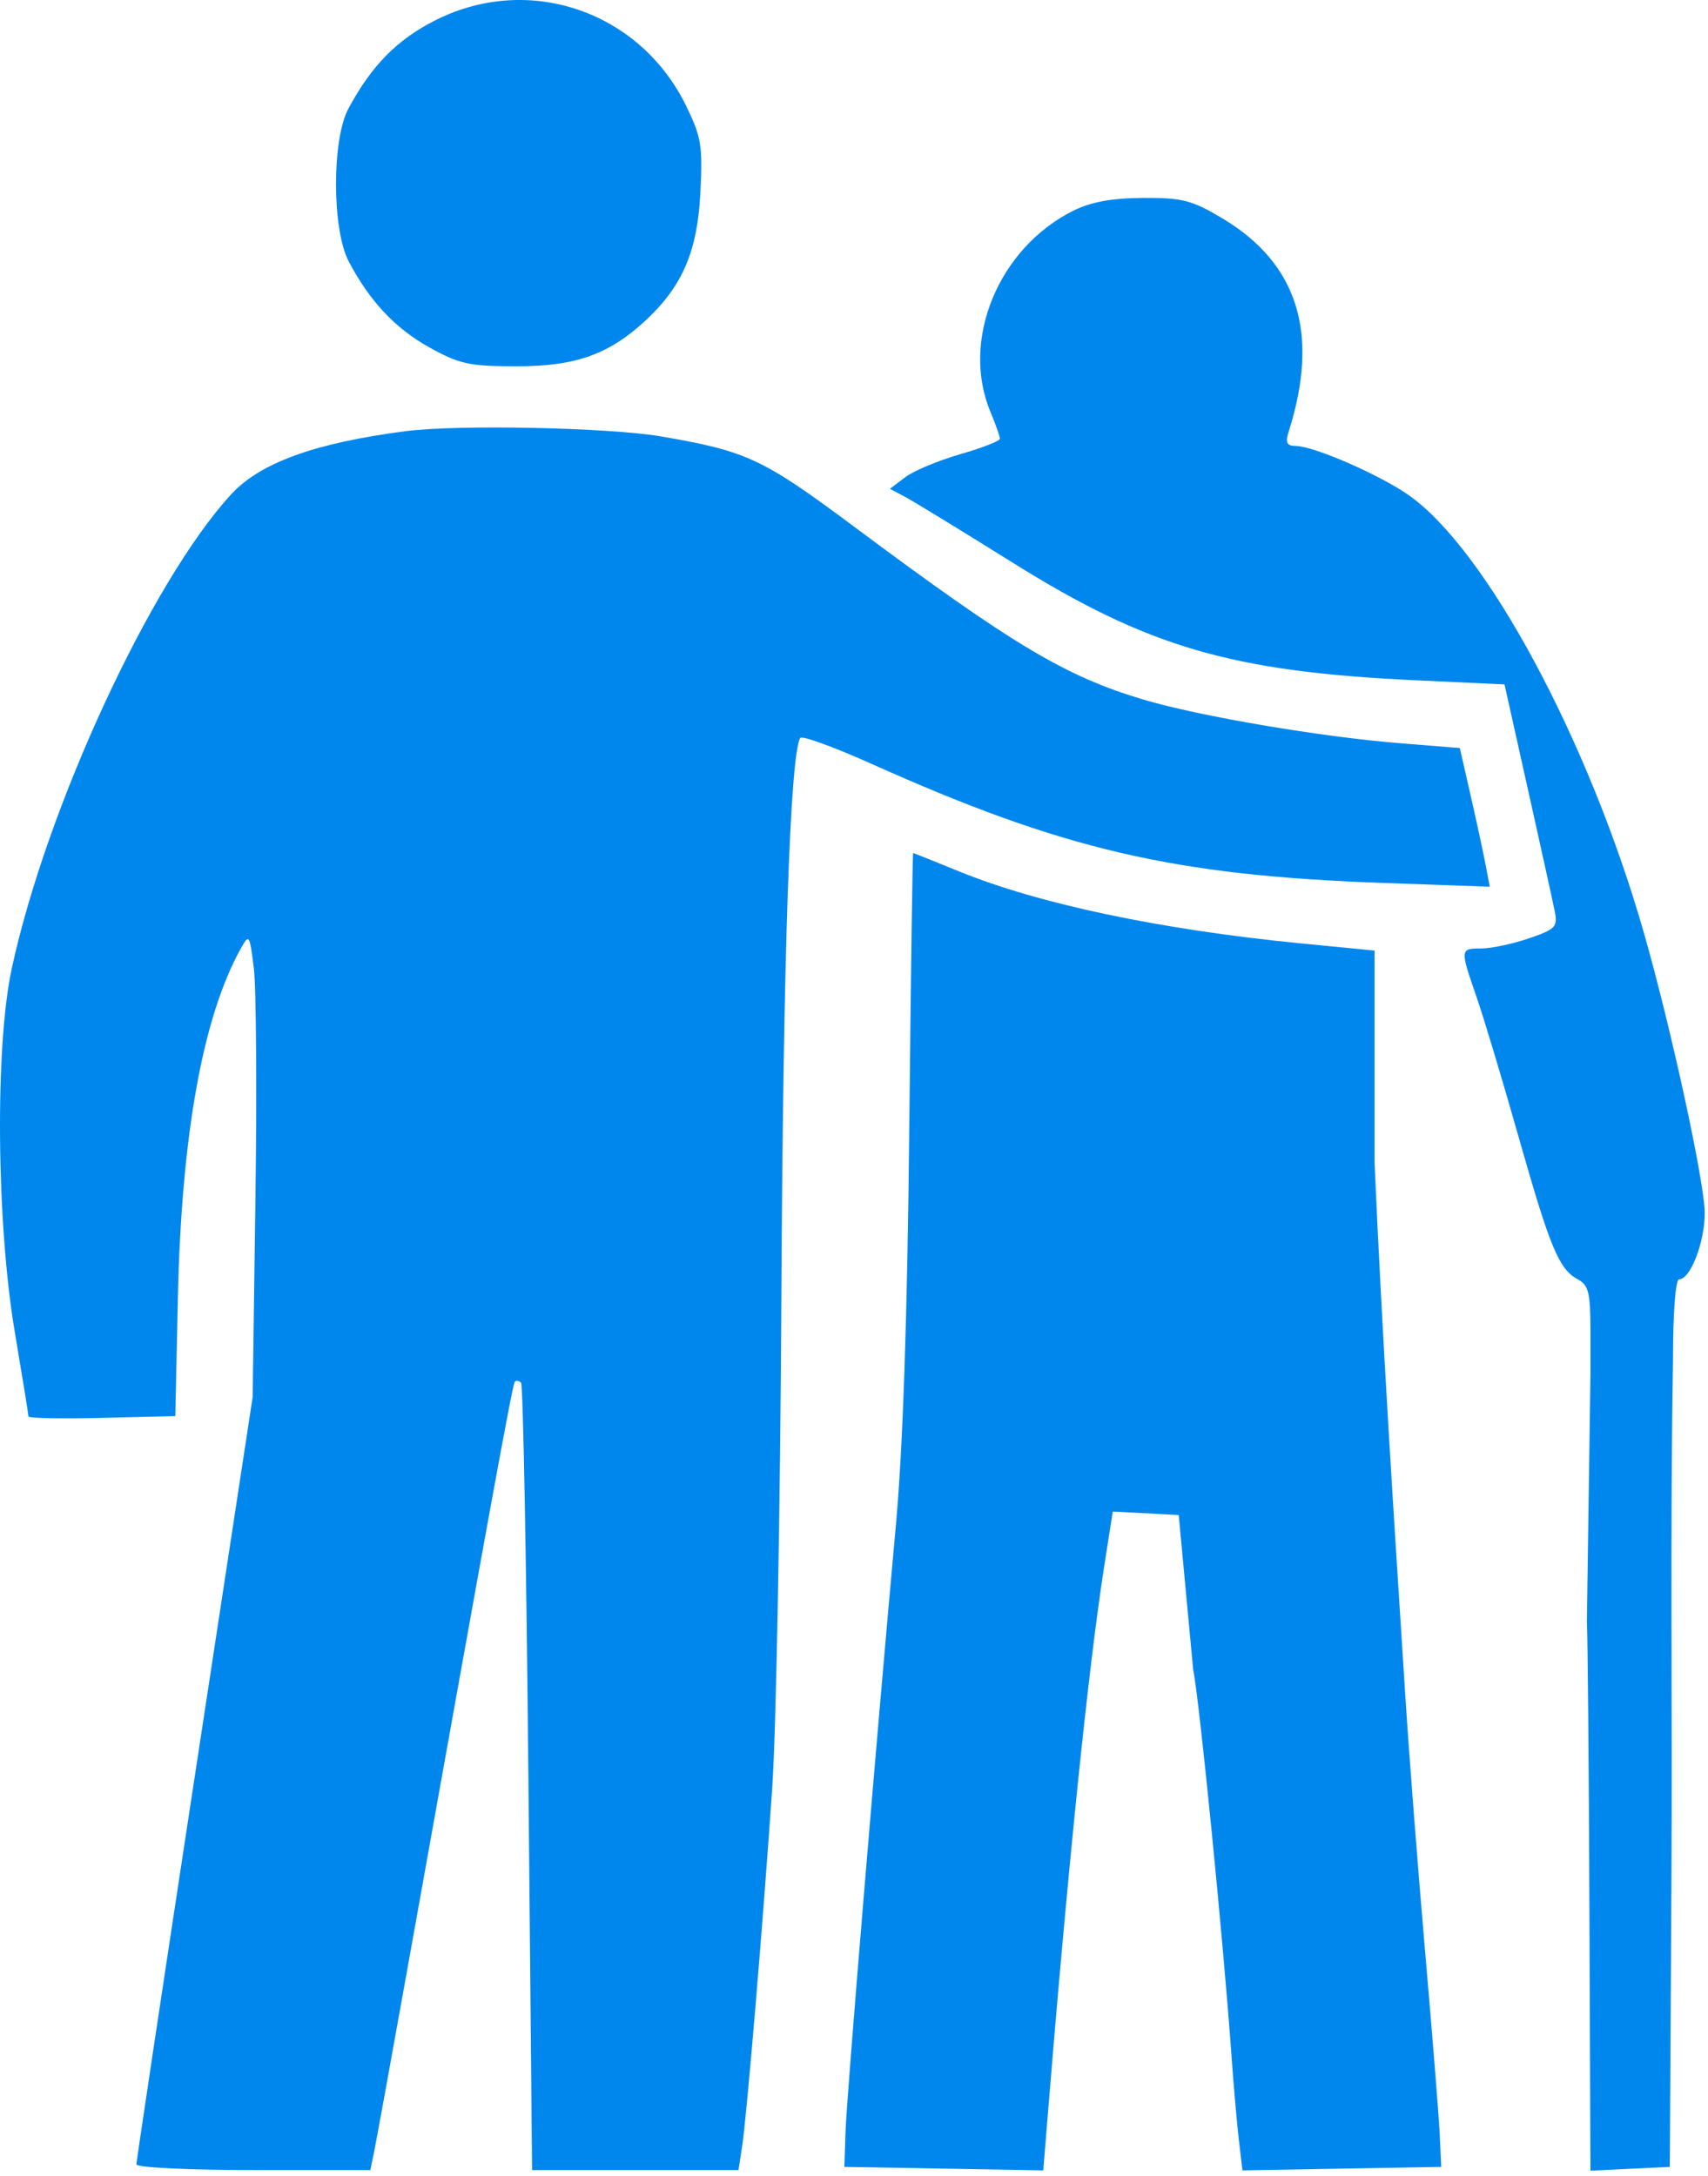 <svg width="106" height="135" viewBox="0 0 106 135" fill="none" xmlns="http://www.w3.org/2000/svg">
<g clip-path="url(#clip0_12116_52871)">
<path fill-rule="evenodd" clip-rule="evenodd" d="M27.063 1.236C24.66 2.439 23.07 4.047 21.622 6.738C20.59 8.659 20.599 14.236 21.639 16.212C22.942 18.689 24.525 20.376 26.661 21.561C28.523 22.594 29.137 22.725 32.109 22.725C35.754 22.725 37.841 21.971 40.123 19.828C42.359 17.73 43.275 15.585 43.462 12.011C43.617 9.051 43.529 8.508 42.578 6.561C39.715 0.699 32.846 -1.659 27.063 1.236ZM25.213 26.746C19.553 27.475 16.143 28.708 14.333 30.682C9.356 36.111 2.883 50.107 0.727 60.101C-0.315 64.934 -0.224 75.871 0.917 82.635C1.384 85.408 1.767 87.767 1.767 87.878C1.767 87.989 3.817 88.029 6.323 87.968L10.88 87.857L11.038 80.554C11.257 70.456 12.58 63.099 14.939 58.857C15.463 57.916 15.49 57.957 15.752 60.056C15.901 61.251 15.946 67.728 15.851 74.451L15.68 86.673L12.073 110.301C10.089 123.296 8.466 134.087 8.466 134.281C8.466 134.474 11.732 134.633 15.725 134.633H22.983L23.208 133.548C23.331 132.951 24.133 128.554 24.99 123.778C30.625 92.347 31.811 85.865 31.951 85.719C32.038 85.628 32.212 85.657 32.338 85.783C32.463 85.91 32.669 96.952 32.793 110.323L33.02 134.633H39.426H45.831L46.058 133.153C46.347 131.268 47.344 119.404 47.924 110.949C48.17 107.367 48.426 93.61 48.493 80.379C48.6 59.523 49.031 46.812 49.665 45.783C49.765 45.622 51.752 46.343 54.08 47.387C65.974 52.719 72.836 54.317 85.827 54.778L92.456 55.014L92.201 53.672C92.061 52.934 91.643 50.998 91.272 49.37L90.598 46.41L86.868 46.109C81.934 45.713 74.426 44.435 70.956 43.402C66.119 41.961 62.841 40.002 53.026 32.69C47.327 28.445 46.358 27.991 41.022 27.076C37.812 26.525 28.446 26.33 25.213 26.746Z" fill="#0087EE"/>
<path d="M56.428 70.192C56.31 81.687 56.035 89.838 55.604 94.567C54.362 108.212 52.543 130.111 52.473 132.265L52.403 134.436L58.574 134.544L64.746 134.653L64.979 131.781C66.273 115.847 67.546 103.436 68.534 97.133L69.059 93.778L73.152 93.995L74.045 103.548C74.436 105.45 75.931 120.51 76.426 127.528C76.557 129.373 76.763 131.731 76.885 132.768L77.108 134.653L83.275 134.544L89.443 134.436L89.353 132.462C89.303 131.377 88.899 126.314 88.455 121.212C88.011 116.11 87.459 109.005 87.229 105.423L87.147 104.152C86.46 93.484 85.775 82.839 85.306 72.134V58.977L80.665 58.522C72.034 57.676 64.466 56.081 59.537 54.069C57.997 53.44 56.707 52.925 56.671 52.924C56.634 52.923 56.525 60.694 56.428 70.192Z" fill="#0087EE"/>
<path d="M66.603 13.076C61.959 15.397 59.61 21.101 61.466 25.549C61.791 26.329 62.057 27.08 62.057 27.219C62.057 27.358 60.949 27.79 59.594 28.179C58.24 28.568 56.703 29.21 56.18 29.606L55.229 30.326L56.18 30.831C56.703 31.109 59.702 32.943 62.845 34.907C71.237 40.153 76.459 41.676 87.861 42.206L93.371 42.462L94.824 48.975C95.624 52.557 96.373 55.962 96.489 56.542C96.683 57.504 96.541 57.651 94.874 58.22C93.869 58.563 92.546 58.844 91.935 58.844C90.606 58.844 90.603 58.877 91.632 61.841C92.077 63.123 93.246 67.01 94.229 70.479C96.192 77.403 96.749 78.745 97.919 79.372C98.587 79.73 98.704 80.201 98.704 82.542V85.291L98.483 100.623C98.534 101.417 98.604 109.403 98.64 118.369L98.704 134.671L101.166 134.553L103.629 134.436L103.732 116.521C103.793 105.797 103.646 95.18 103.826 84.459C103.826 81.419 103.981 79.37 104.21 79.37C104.908 79.37 105.797 77.07 105.797 75.266C105.797 73.381 103.712 63.782 102.016 57.857C98.588 45.884 92.198 34.021 87.38 30.688C85.558 29.428 81.543 27.683 80.433 27.669C79.85 27.661 79.756 27.475 79.979 26.771C81.908 20.703 80.555 16.353 75.866 13.55C73.972 12.418 73.385 12.267 70.94 12.28C68.99 12.292 67.7 12.528 66.603 13.076Z" fill="#0087EE"/>
</g>
<defs>
<clipPath id="clip0_12116_52871">
<rect width="106" height="135" fill="white"/>
</clipPath>
</defs>
</svg>
